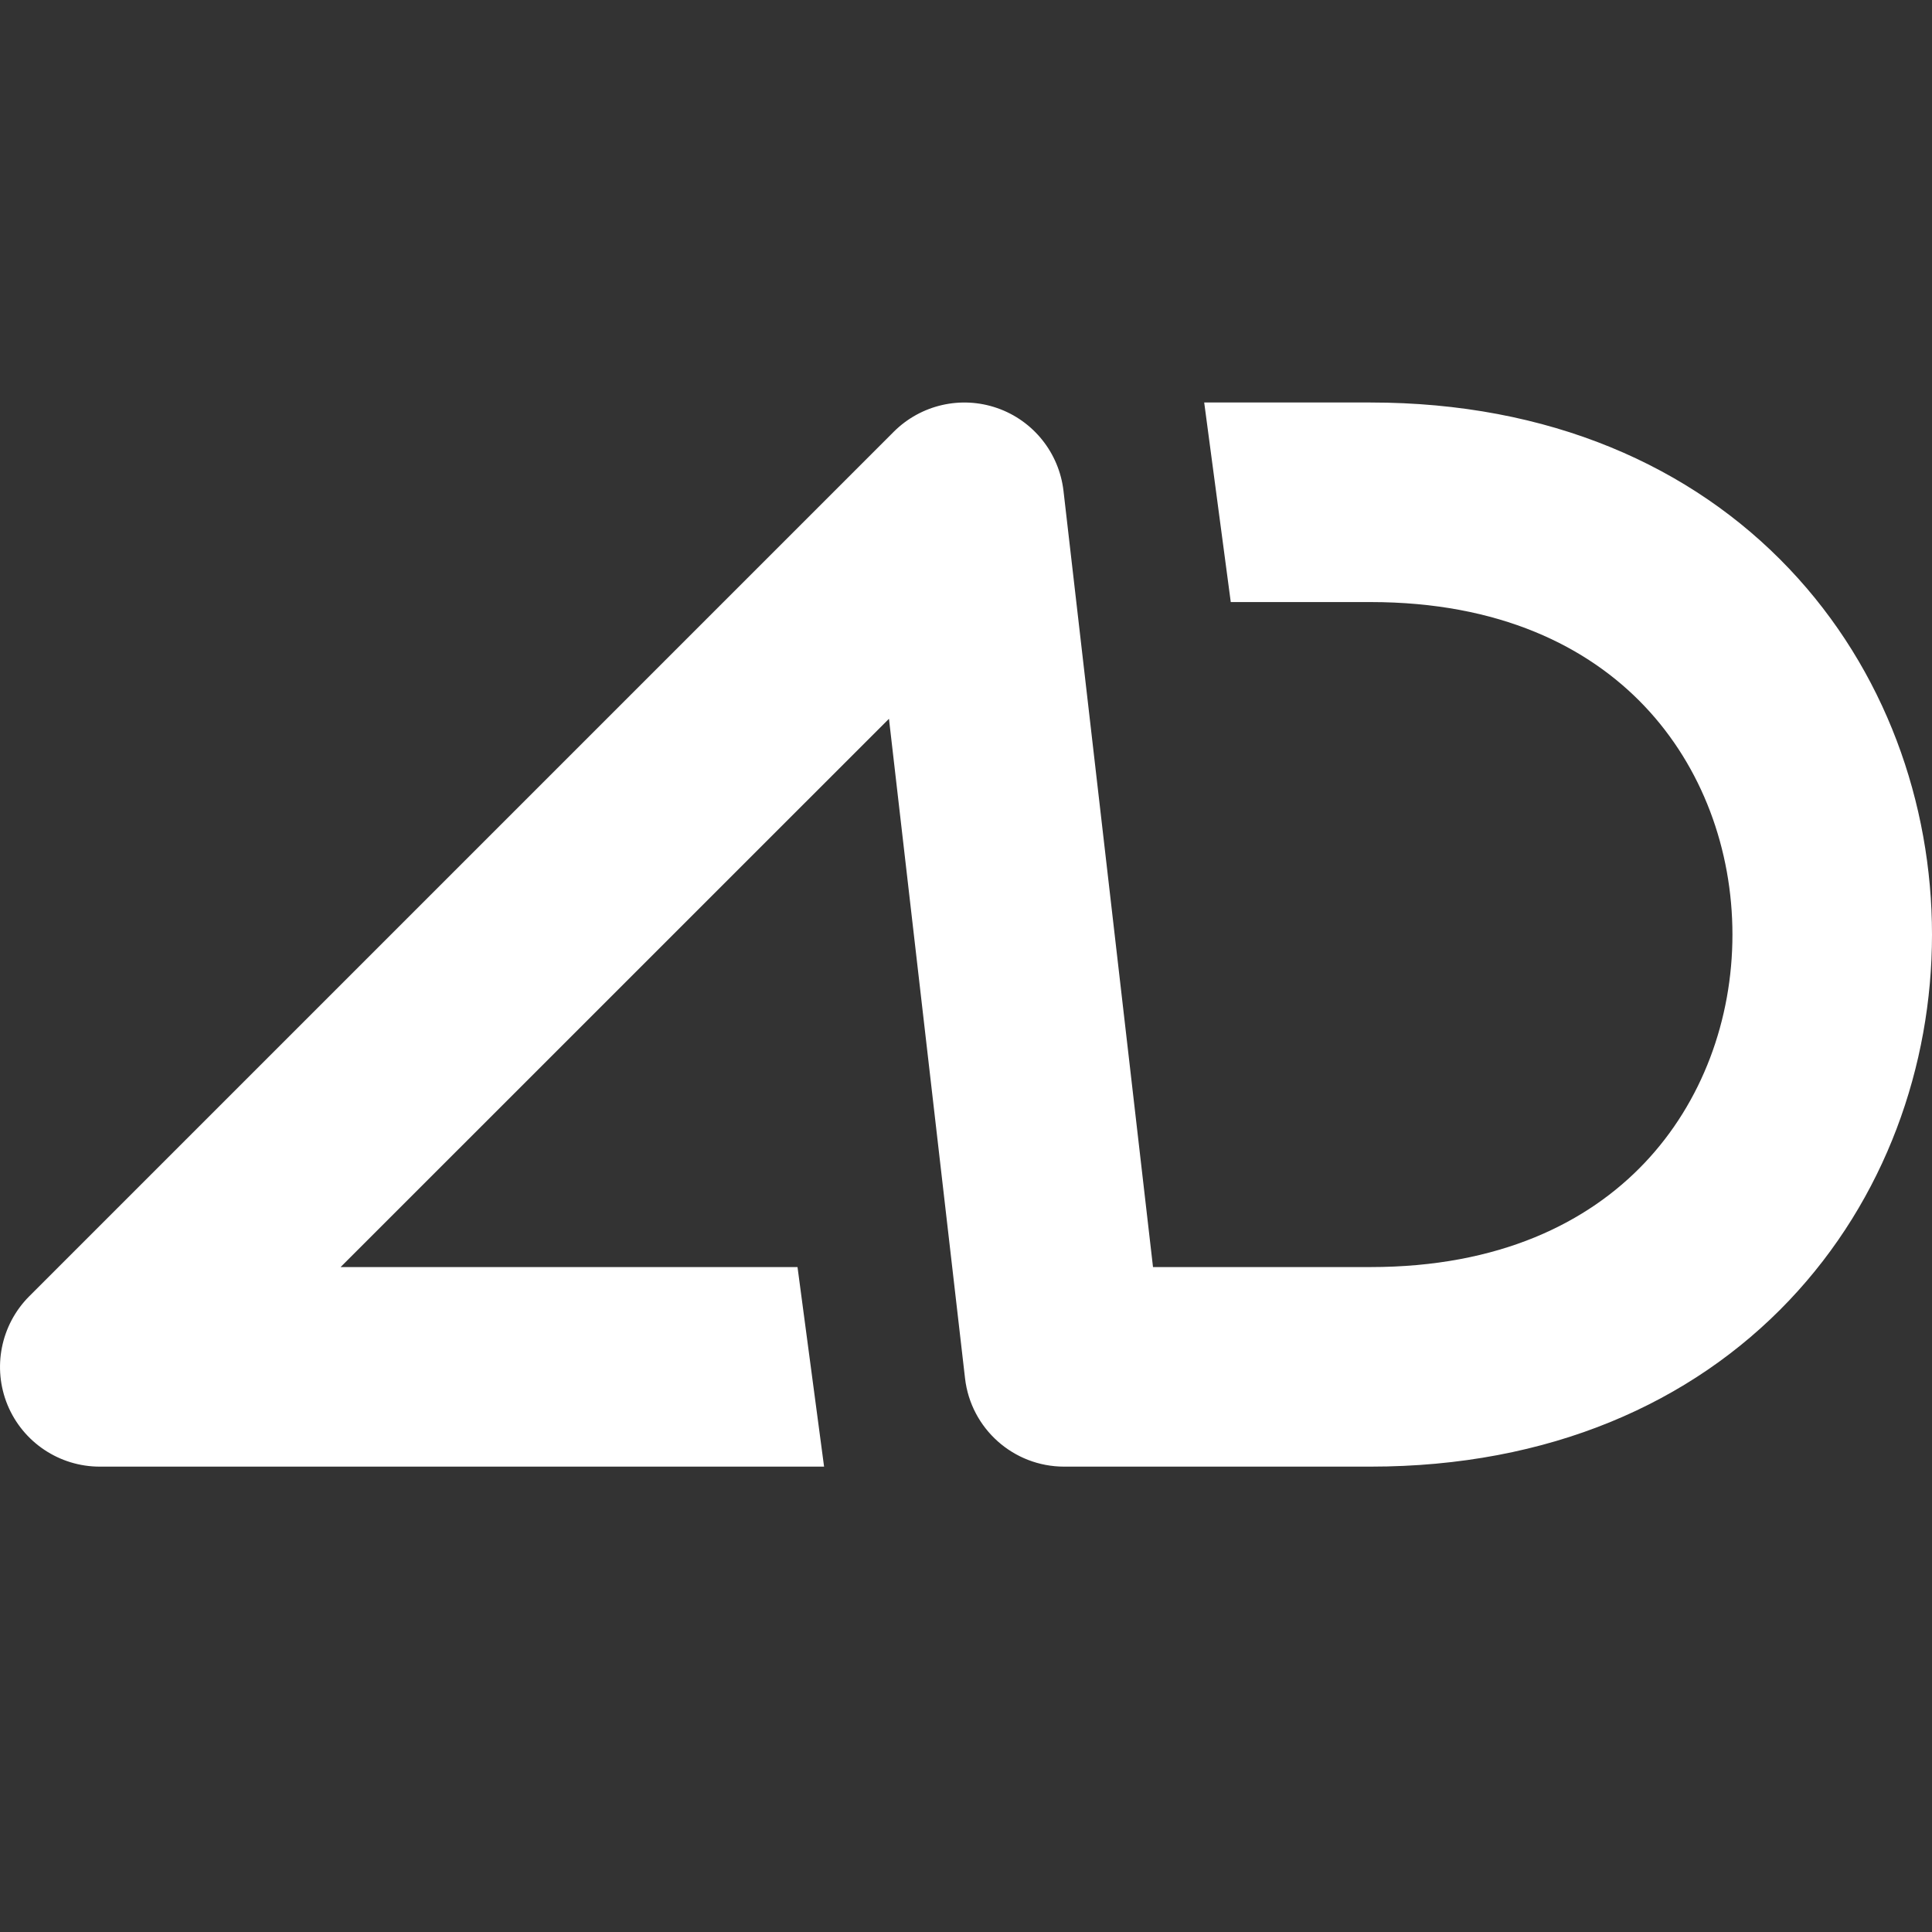 <?xml version="1.0" encoding="UTF-8"?> <svg xmlns="http://www.w3.org/2000/svg" width="24" height="24" viewBox="0 0 24 24" fill="none"><rect x="0" y="0" width="24" height="24" fill="#333333" stroke="none"/><path fill-rule="evenodd" clip-rule="evenodd" d="M12.387 5.069C12.836 5.225 13.156 5.625 13.211 6.097L14.323 15.74H17.024C18.628 15.74 19.726 15.187 20.428 14.448C21.145 13.693 21.521 12.665 21.521 11.61C21.521 10.554 21.145 9.526 20.428 8.771C19.726 8.032 18.628 7.479 17.024 7.479H15.289L14.959 5H17.024C19.245 5 21.015 5.789 22.225 7.064C23.42 8.323 24 9.98 24 11.61C24 13.239 23.42 14.896 22.225 16.155C21.015 17.43 19.245 18.219 17.024 18.219H13.219C12.59 18.219 12.06 17.747 11.988 17.122L11.043 8.929L4.231 15.74H9.907L10.237 18.219H1.239C0.738 18.219 0.286 17.917 0.094 17.454C-0.097 16.991 0.009 16.458 0.363 16.103L11.103 5.363C11.44 5.027 11.938 4.913 12.387 5.069Z" fill="white"></path></svg> 